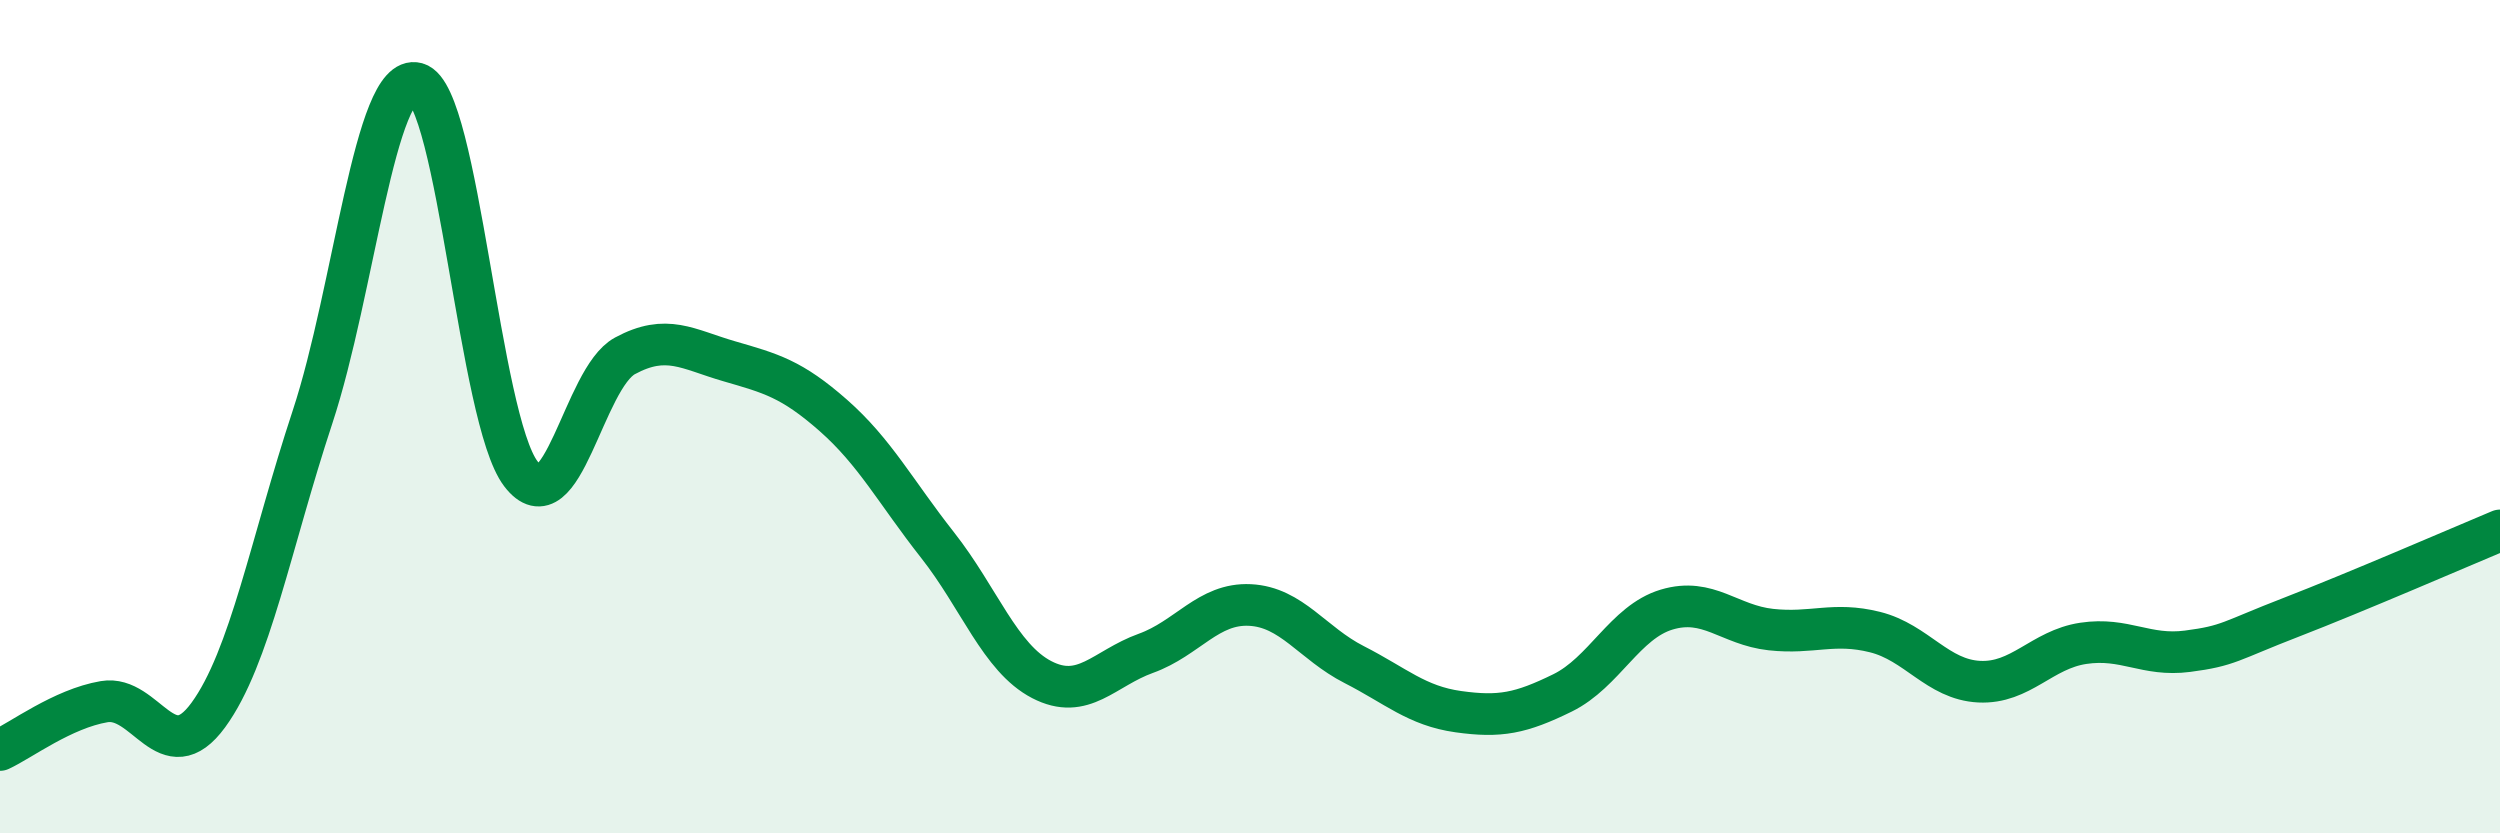 
    <svg width="60" height="20" viewBox="0 0 60 20" xmlns="http://www.w3.org/2000/svg">
      <path
        d="M 0,18 C 0.5,17.77 1.5,17.01 2.5,16.84 C 3.5,16.67 4,18.53 5,17.16 C 6,15.79 6.5,13.04 7.5,10.01 C 8.5,6.98 9,1.73 10,2 C 11,2.27 11.5,10.06 12.5,11.37 C 13.5,12.68 14,9.08 15,8.54 C 16,8 16.5,8.38 17.5,8.67 C 18.5,8.96 19,9.09 20,9.97 C 21,10.85 21.5,11.81 22.5,13.08 C 23.5,14.35 24,15.79 25,16.31 C 26,16.83 26.5,16.04 27.5,15.68 C 28.5,15.32 29,14.47 30,14.52 C 31,14.57 31.5,15.44 32.5,15.95 C 33.5,16.46 34,16.94 35,17.08 C 36,17.22 36.5,17.12 37.5,16.63 C 38.5,16.14 39,14.93 40,14.63 C 41,14.33 41.5,15 42.5,15.11 C 43.5,15.22 44,14.92 45,15.17 C 46,15.42 46.5,16.31 47.5,16.36 C 48.5,16.41 49,15.59 50,15.44 C 51,15.29 51.5,15.76 52.5,15.63 C 53.5,15.5 53.5,15.39 55,14.81 C 56.5,14.23 59,13.15 60,12.73L60 20L0 20Z"
        fill="#008740"
        opacity="0.1"
        stroke-linecap="round"
        stroke-linejoin="round"
      />
      <path
        d="M 0,18 C 0.5,17.77 1.5,17.01 2.5,16.84 C 3.5,16.67 4,18.53 5,17.16 C 6,15.79 6.5,13.04 7.5,10.01 C 8.5,6.98 9,1.73 10,2 C 11,2.27 11.5,10.06 12.5,11.37 C 13.5,12.68 14,9.08 15,8.54 C 16,8 16.5,8.38 17.5,8.67 C 18.5,8.96 19,9.09 20,9.97 C 21,10.85 21.5,11.81 22.5,13.08 C 23.5,14.35 24,15.79 25,16.31 C 26,16.83 26.5,16.04 27.5,15.68 C 28.5,15.32 29,14.47 30,14.52 C 31,14.57 31.5,15.44 32.5,15.95 C 33.5,16.46 34,16.94 35,17.08 C 36,17.22 36.5,17.12 37.5,16.63 C 38.5,16.14 39,14.93 40,14.63 C 41,14.33 41.5,15 42.5,15.11 C 43.5,15.22 44,14.92 45,15.17 C 46,15.42 46.5,16.31 47.5,16.36 C 48.5,16.41 49,15.59 50,15.44 C 51,15.29 51.5,15.76 52.5,15.63 C 53.5,15.5 53.5,15.39 55,14.81 C 56.5,14.23 59,13.15 60,12.73"
        stroke="#008740"
        stroke-width="1"
        fill="none"
        stroke-linecap="round"
        stroke-linejoin="round"
      />
    </svg>
  